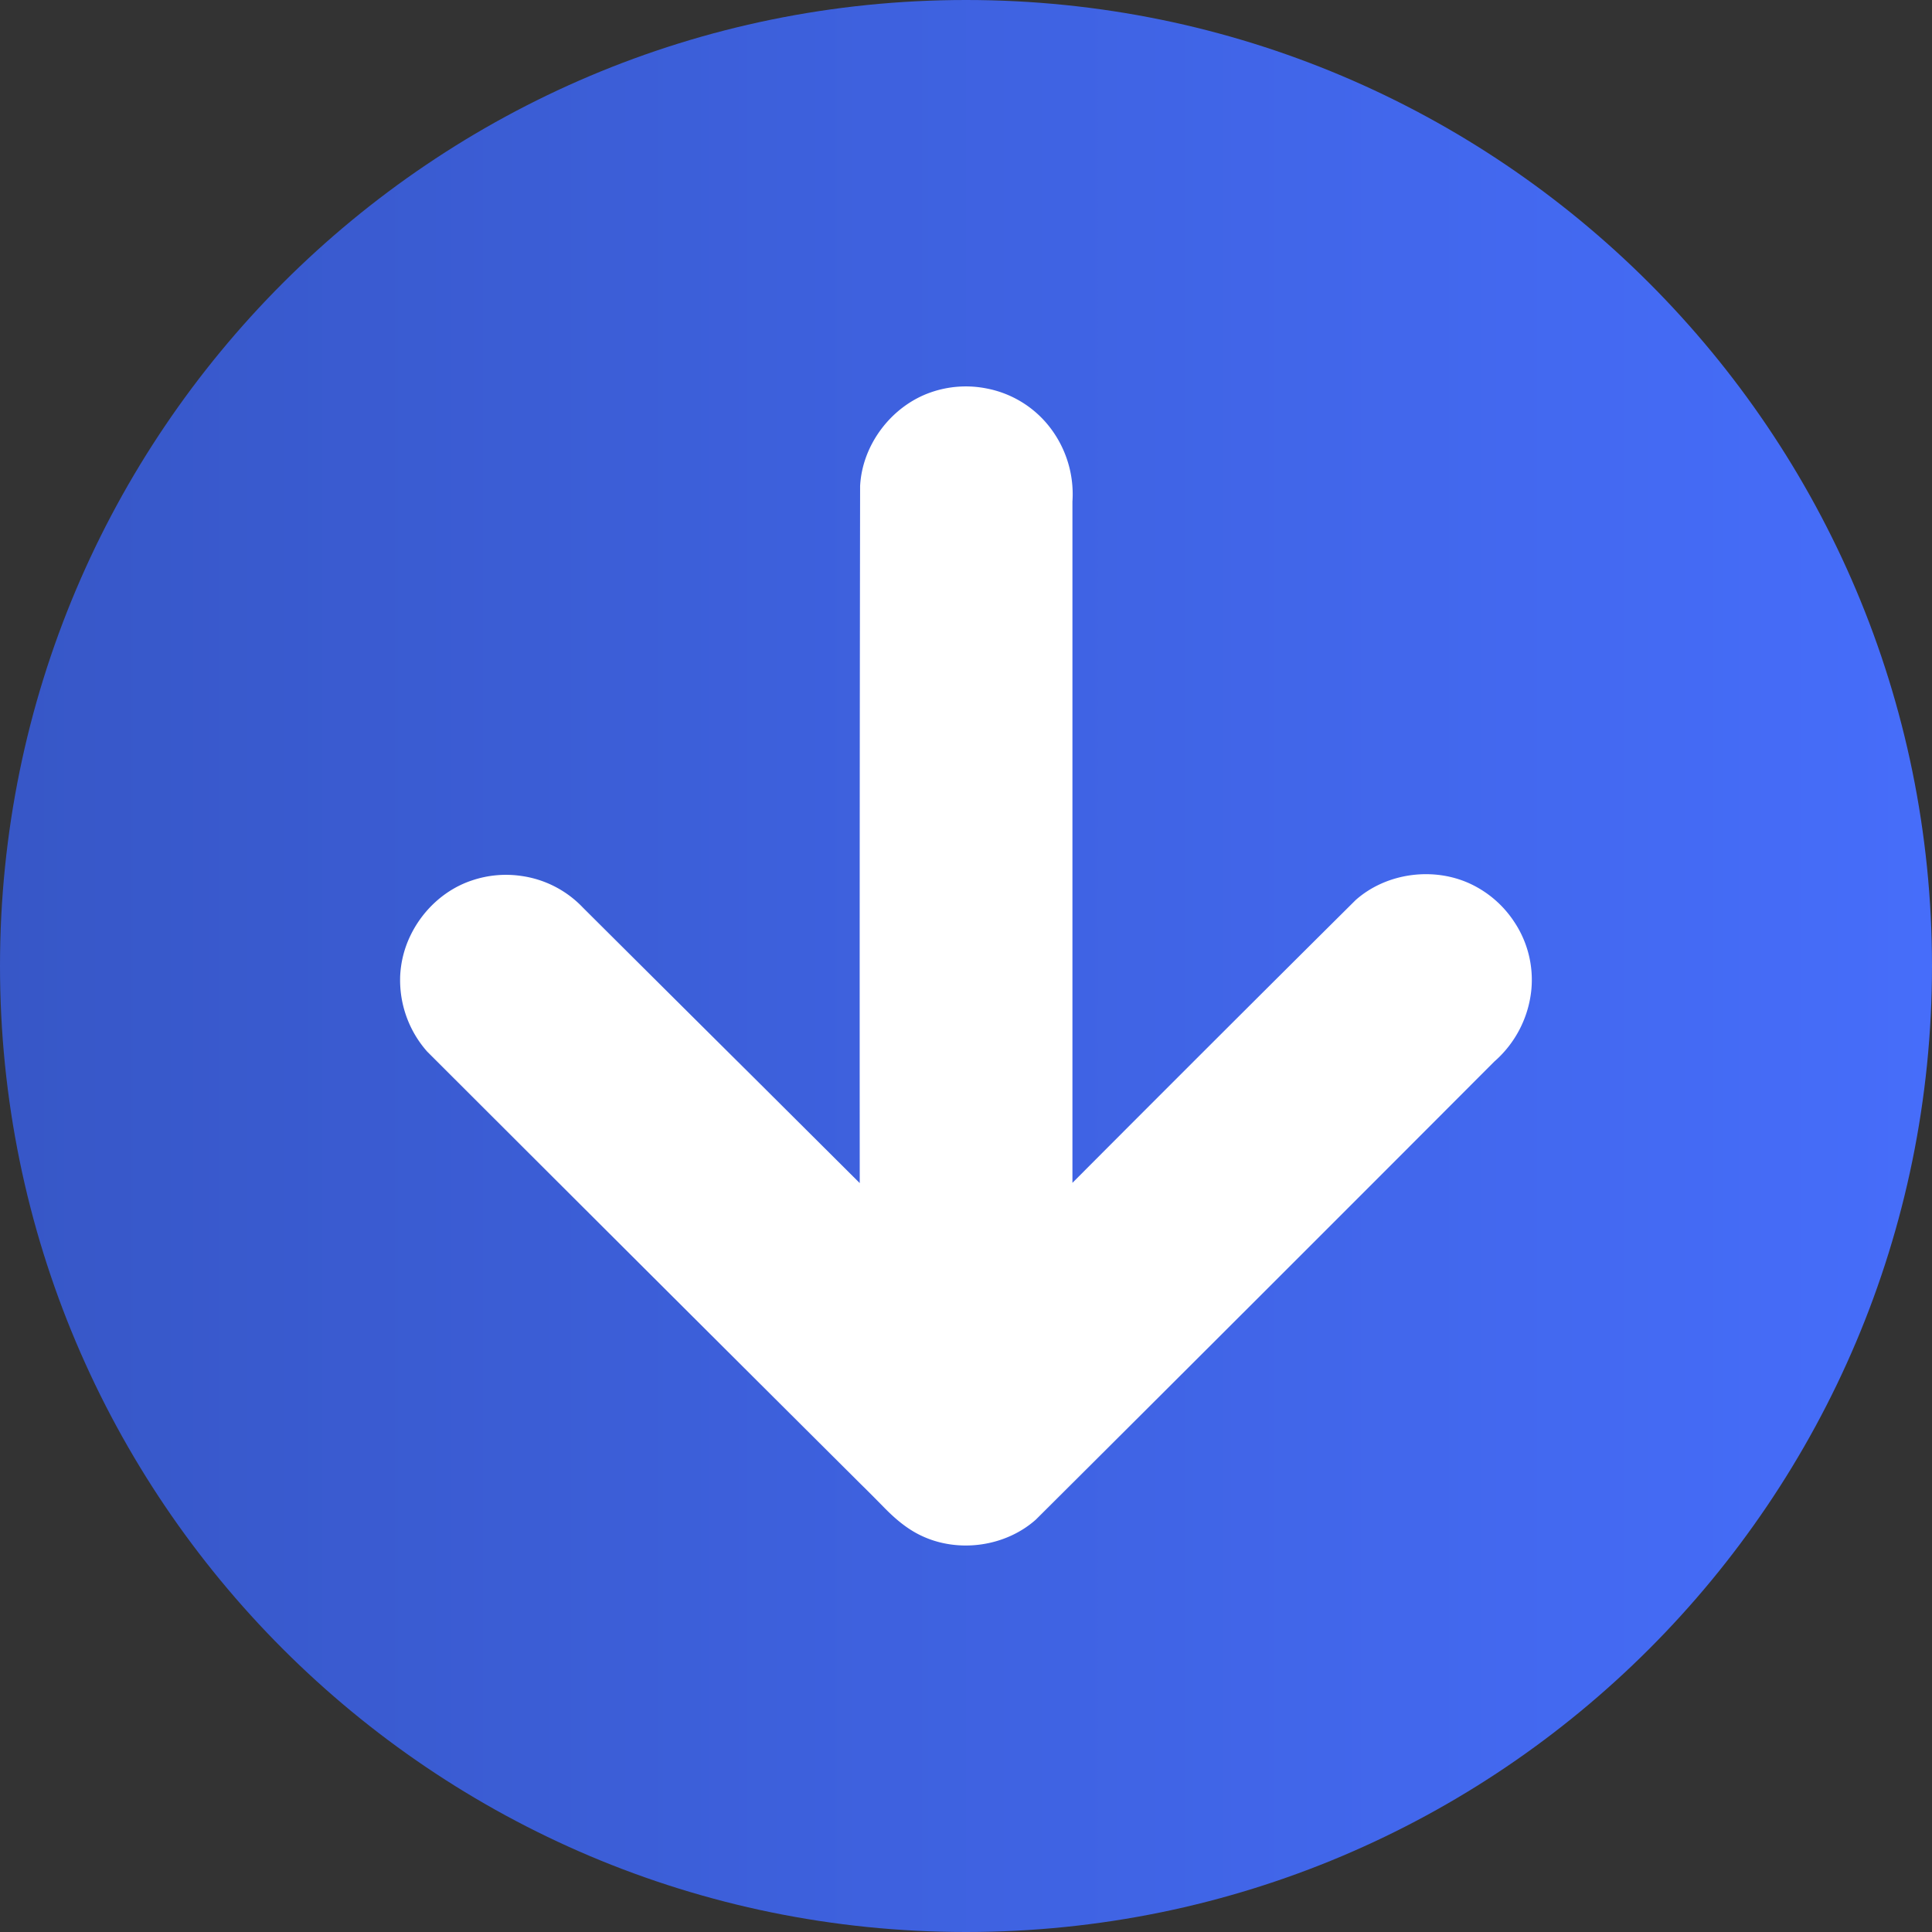 <svg xmlns="http://www.w3.org/2000/svg" xmlns:xlink="http://www.w3.org/1999/xlink" viewBox="0 0 1000 1000"><rect x="0" y="0" width="1000" height="1000" fill="#333333" stroke="none"/><defs><linearGradient id="a" y1="501.09" x2="1000" y2="501.09" gradientTransform="matrix(1, 0, 0, -1, 0, 1001.09)" gradientUnits="userSpaceOnUse"><stop offset="0" stop-color="#3757c7"/><stop offset="1" stop-color="#466dfa"/></linearGradient></defs><path d="M0,500c0,276.14,223.86,500,500,500s500-223.86,500-500S776.14,0,500,0,0,223.86,0,500" style="fill:url(#a)"/><path d="M207.11,505.7a2.17,2.17,0,0,0,0,.36,55.74,55.74,0,0,0,14,38.24q112.2,112.1,224.55,224c3.93,3.84,7.79,7.75,11.64,11.67,5.65,5.8,11.88,11.22,19.24,14.74,19.15,9.3,43.71,6,59.62-8.17Q655,668.21,773.43,549.48a56.75,56.75,0,0,0,19.18-37.05A54,54,0,0,0,784,477.51a55.27,55.27,0,0,0-22-19.59c-19.3-9.51-44.18-6.37-60.31,7.94q-73.49,73-146.6,146.38l0-352.64a56.61,56.61,0,0,0-13.07-40.15,54.27,54.27,0,0,0-31.25-18.36,55.06,55.06,0,0,0-29,2c-20.31,7.06-35.5,27-36.58,48.53Q444.89,432,445,612.37l-52.47-52.26Q347.11,515,301.73,469.79a54.28,54.28,0,0,0-31.48-16.34,54.87,54.87,0,0,0-25.87,2.23c-14,4.59-25.58,15.34-31.93,28.54a53.55,53.55,0,0,0-5.34,21.47Z" style="fill:#fff"/></svg>